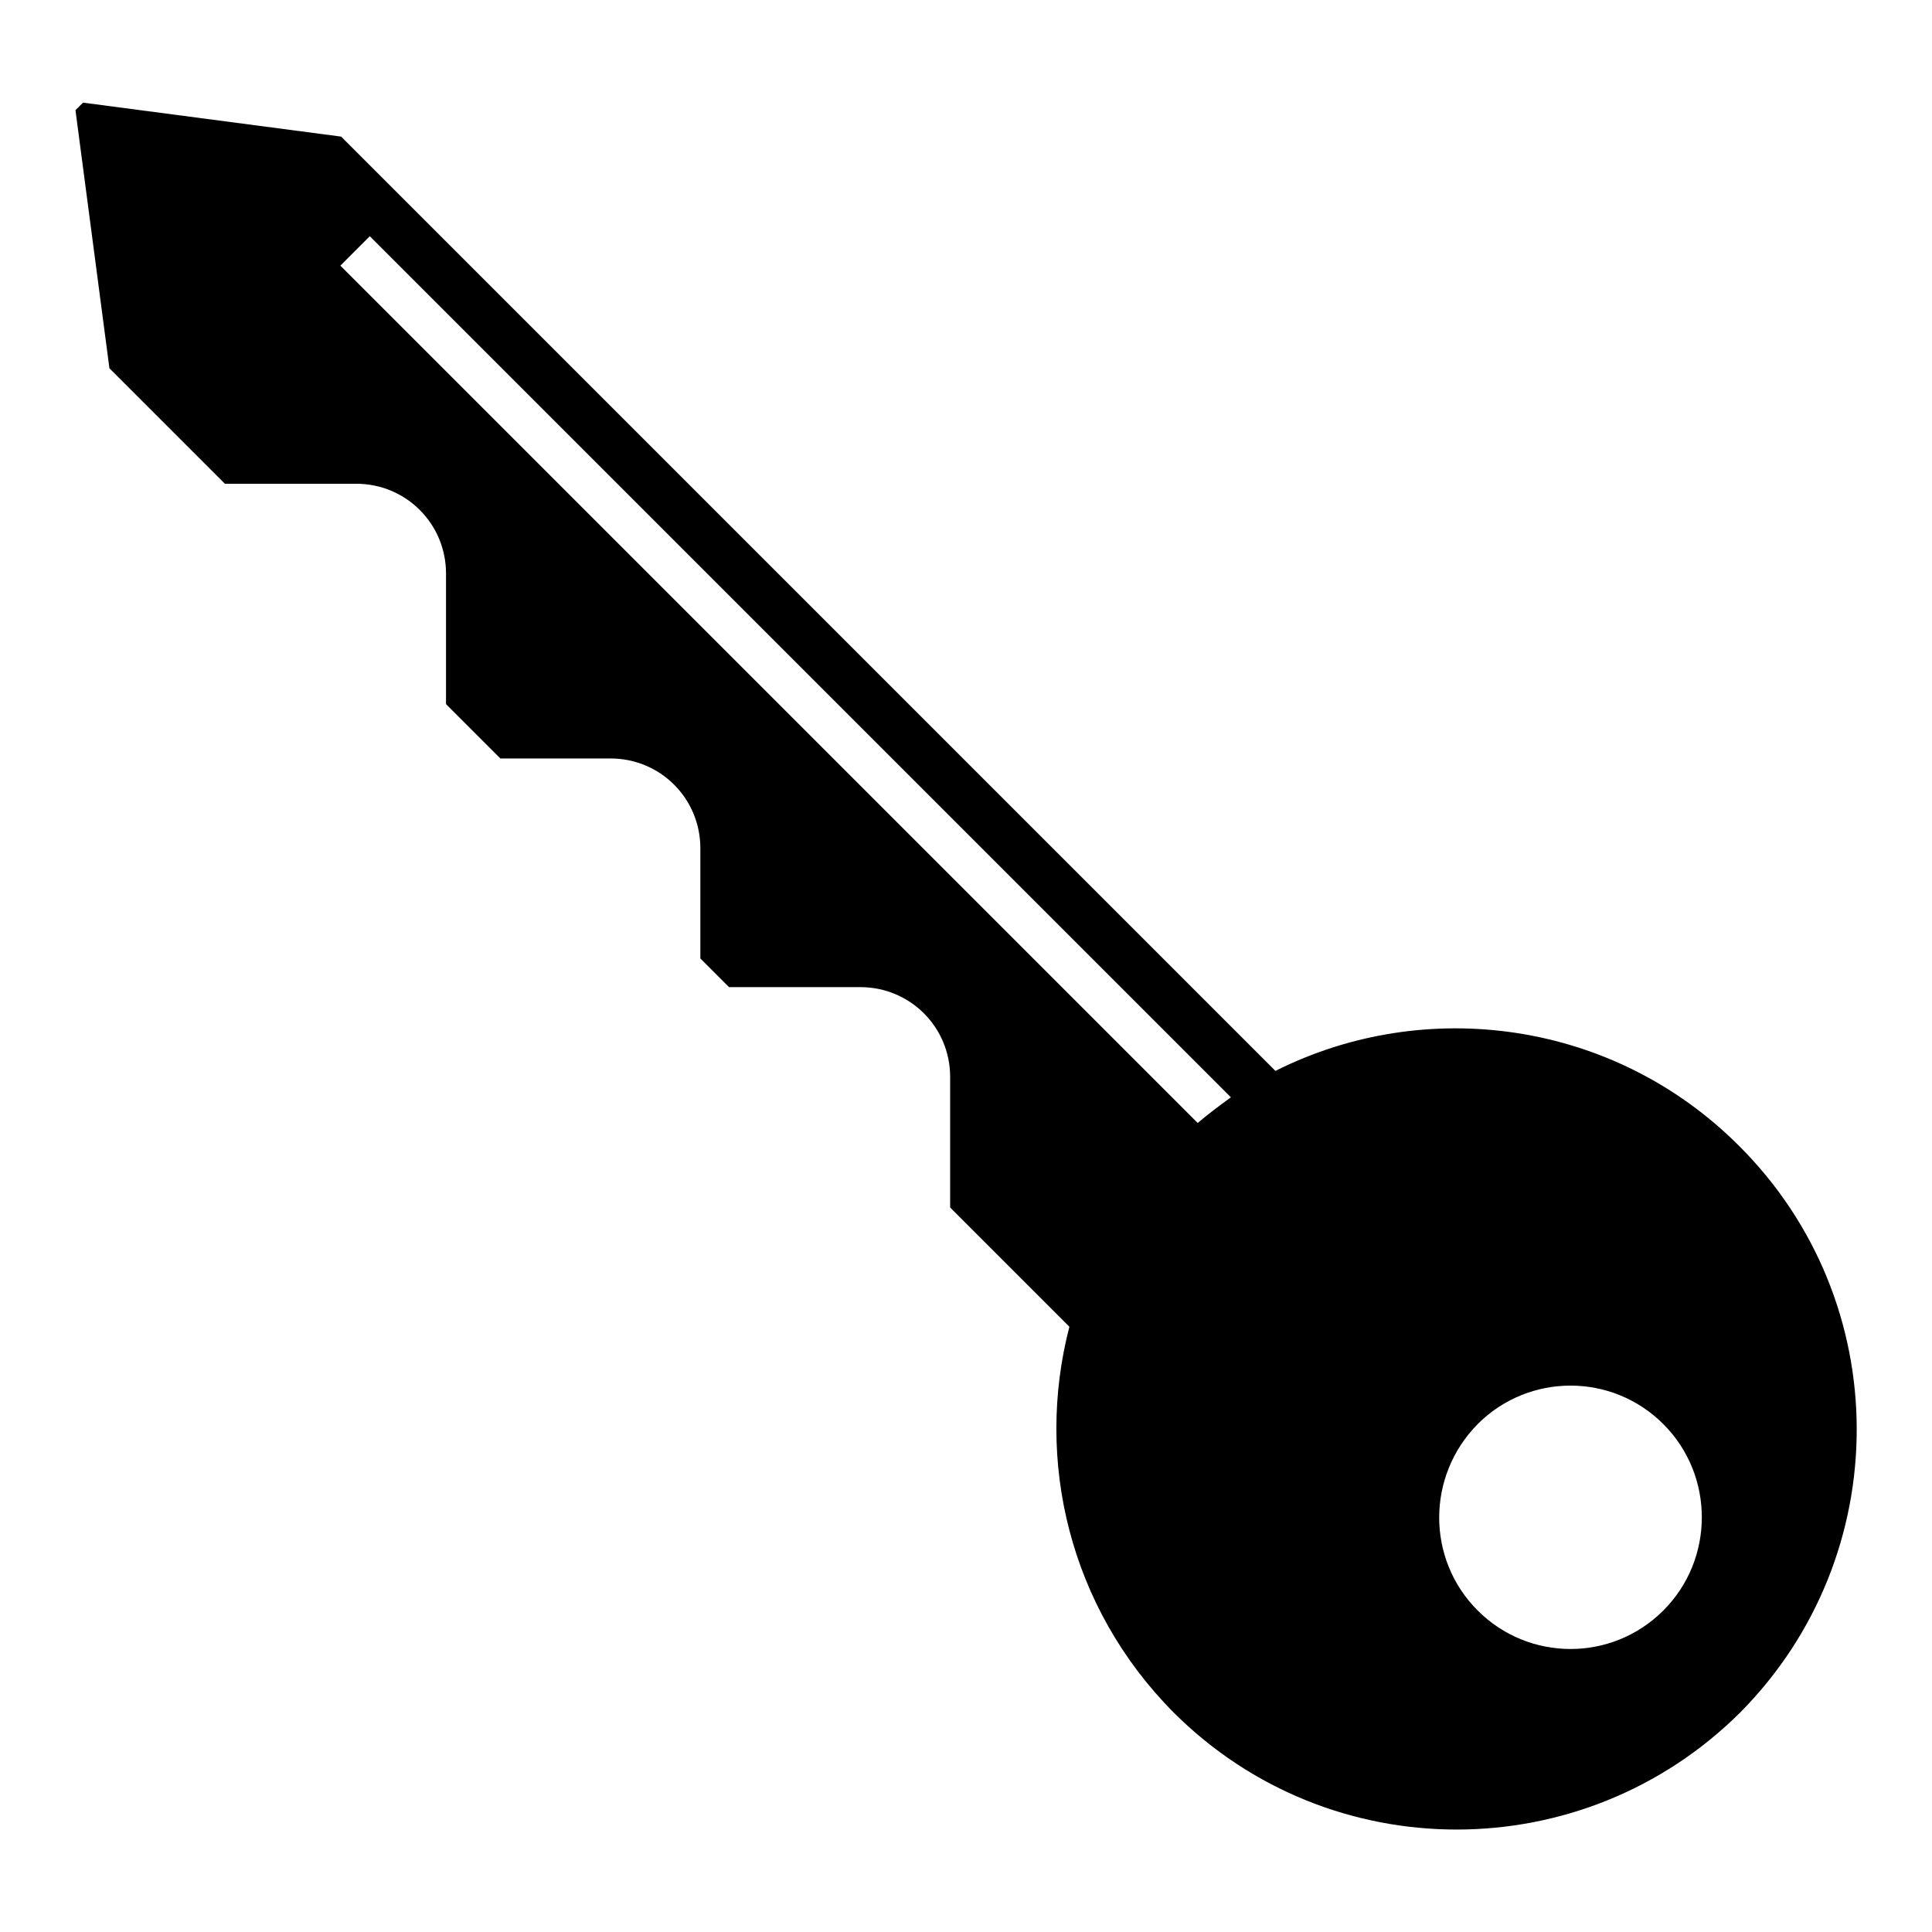 <?xml version="1.0" encoding="utf-8"?>
<!-- Svg Vector Icons : http://www.onlinewebfonts.com/icon -->
<!DOCTYPE svg PUBLIC "-//W3C//DTD SVG 1.1//EN" "http://www.w3.org/Graphics/SVG/1.1/DTD/svg11.dtd">
<svg version="1.1" xmlns="http://www.w3.org/2000/svg" xmlns:xlink="http://www.w3.org/1999/xlink" x="0px" y="0px" viewBox="0 0 256 256" enable-background="new 0 0 256 256" xml:space="preserve">
<g><g><g><path fill="#000000" d="M230.4,151.8c-16.6-16.6-41.5-19.9-61.4-9.9L45.2,18.1L11,13.6l-1,1l4.5,34.2l15.3,15.3h17.4c6.6,0,11.9,5.3,11.9,11.9v17.3l7.2,7.2h14.6c6.6,0,11.9,5.3,11.9,11.9v14.6l3.8,3.8h17.4c6.6,0,11.9,5.3,11.9,11.9V160l15.8,15.8c-4.6,17.7,0,37.2,13.8,51.1c20.7,20.7,54.3,20.7,75.1,0C251.2,206.1,251.2,172.5,230.4,151.8z M158.7,148.8L45.1,35.2l3.9-3.9l114.1,114.1C161.6,146.5,160.1,147.6,158.7,148.8z M220.4,213.4c-6.8,6.8-17.8,6.8-24.6,0c-6.8-6.8-6.8-17.8,0-24.7c6.8-6.8,17.8-6.8,24.6,0S227.2,206.6,220.4,213.4z"/></g><g></g><g></g><g></g><g></g><g></g><g></g><g></g><g></g><g></g><g></g><g></g><g></g><g></g><g></g><g></g></g></g>
</svg>